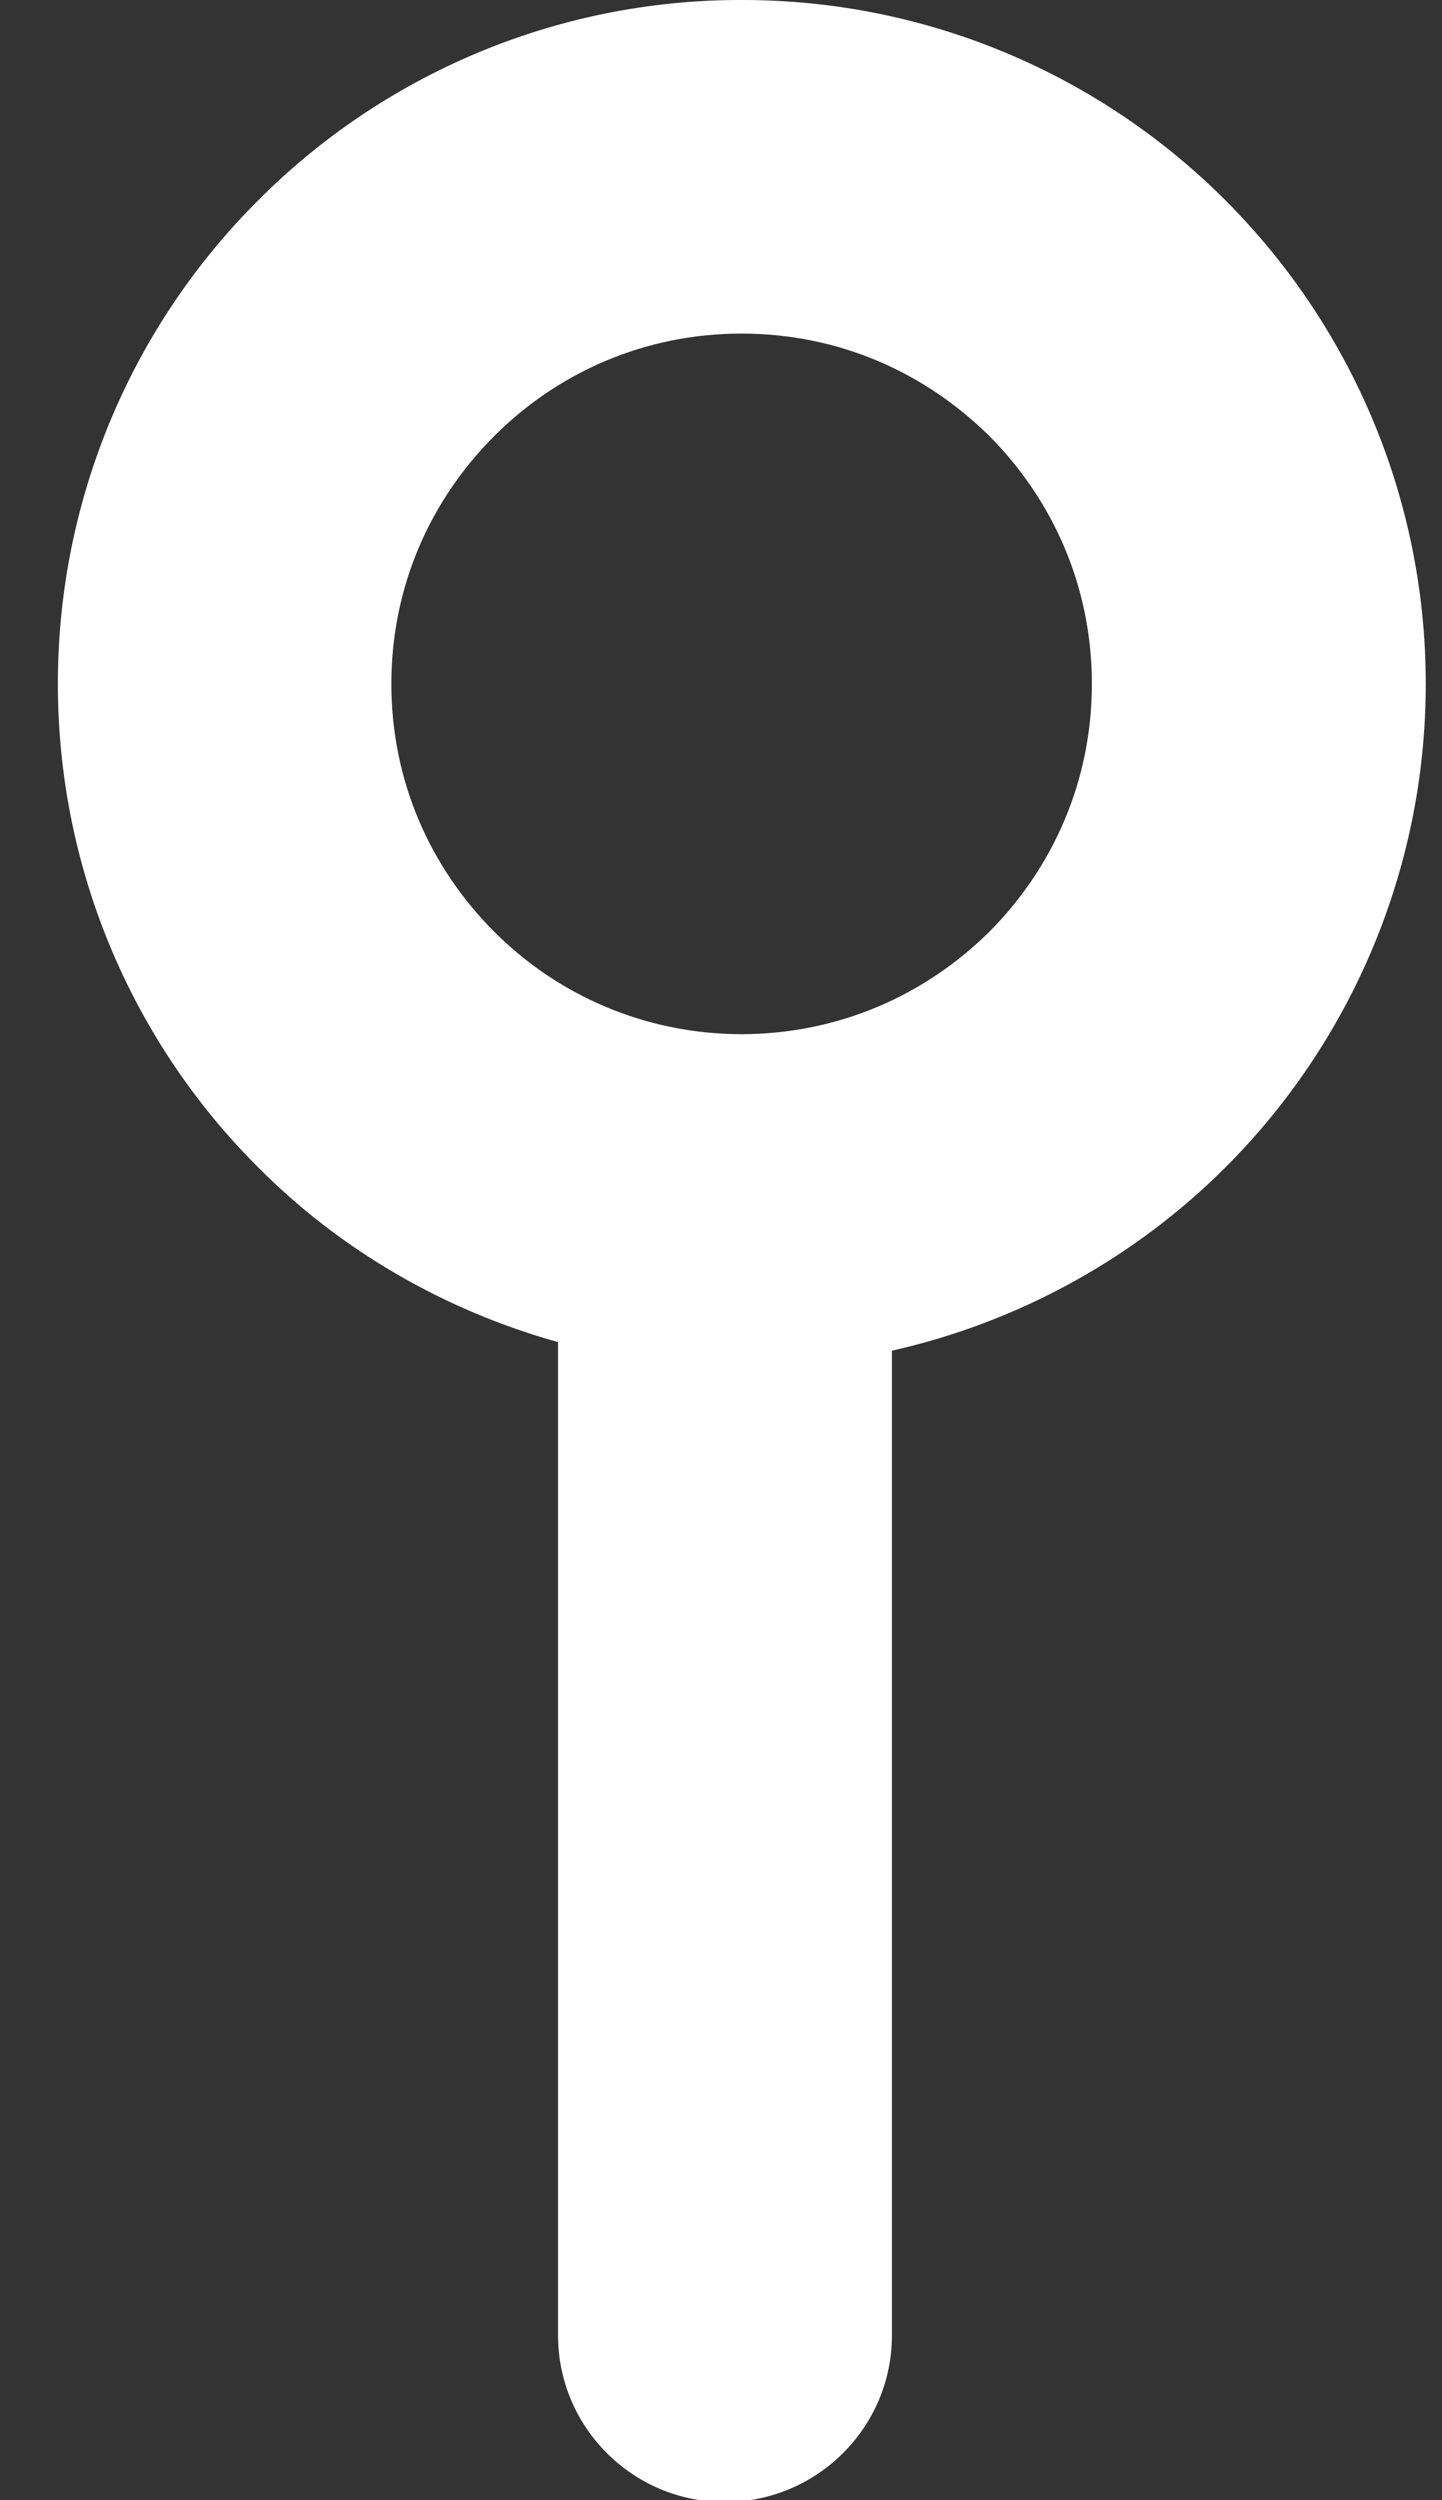 <?xml version="1.0" encoding="UTF-8"?><svg xmlns="http://www.w3.org/2000/svg" xmlns:xlink="http://www.w3.org/1999/xlink" xmlns:avocode="https://avocode.com/" id="SVGDoc6597e65a4d4d7" width="15px" height="26px" version="1.1" viewBox="0 0 15 26" aria-hidden="true"><rect x="0" y="0" width="15" height="26" fill="#333333" stroke="none"/><defs><linearGradient class="cerosgradient" data-cerosgradient="true" id="CerosGradient_id7c60c1ed6" gradientUnits="userSpaceOnUse" x1="50%" y1="100%" x2="50%" y2="0%"><stop offset="0%" stop-color="#d1d1d1"/><stop offset="100%" stop-color="#d1d1d1"/></linearGradient><linearGradient/></defs><g><g><path d="M5.14,4.536c0.66,-0.662 1.566,-1.067 2.572,-1.067c1.015,0 1.912,0.405 2.581,1.067c0.66,0.665 1.065,1.564 1.065,2.576c0,1.011 -0.405,1.911 -1.065,2.576c-0.669,0.662 -1.566,1.064 -2.581,1.067c-1.006,-0.003 -1.912,-0.405 -2.572,-1.067c-0.664,-0.665 -1.069,-1.565 -1.069,-2.576c0,-1.012 0.405,-1.911 1.069,-2.576zM9.278,24.286v-10.24c1.334,-0.3 2.535,-0.973 3.468,-1.905c1.284,-1.282 2.085,-3.071 2.085,-5.029c0,-1.961 -0.801,-3.747 -2.085,-5.03c-1.283,-1.285 -3.072,-2.085 -5.034,-2.082c-1.953,-0.003 -3.746,0.797 -5.025,2.082c-1.288,1.283 -2.085,3.069 -2.085,5.03c0,1.958 0.797,3.747 2.085,5.029c0.846,0.852 1.925,1.483 3.118,1.816v10.329c0,0.957 0.778,1.733 1.734,1.733c0.96,0 1.739,-0.776 1.739,-1.733z" fill="#ffffff" fill-opacity="1"/></g></g></svg>